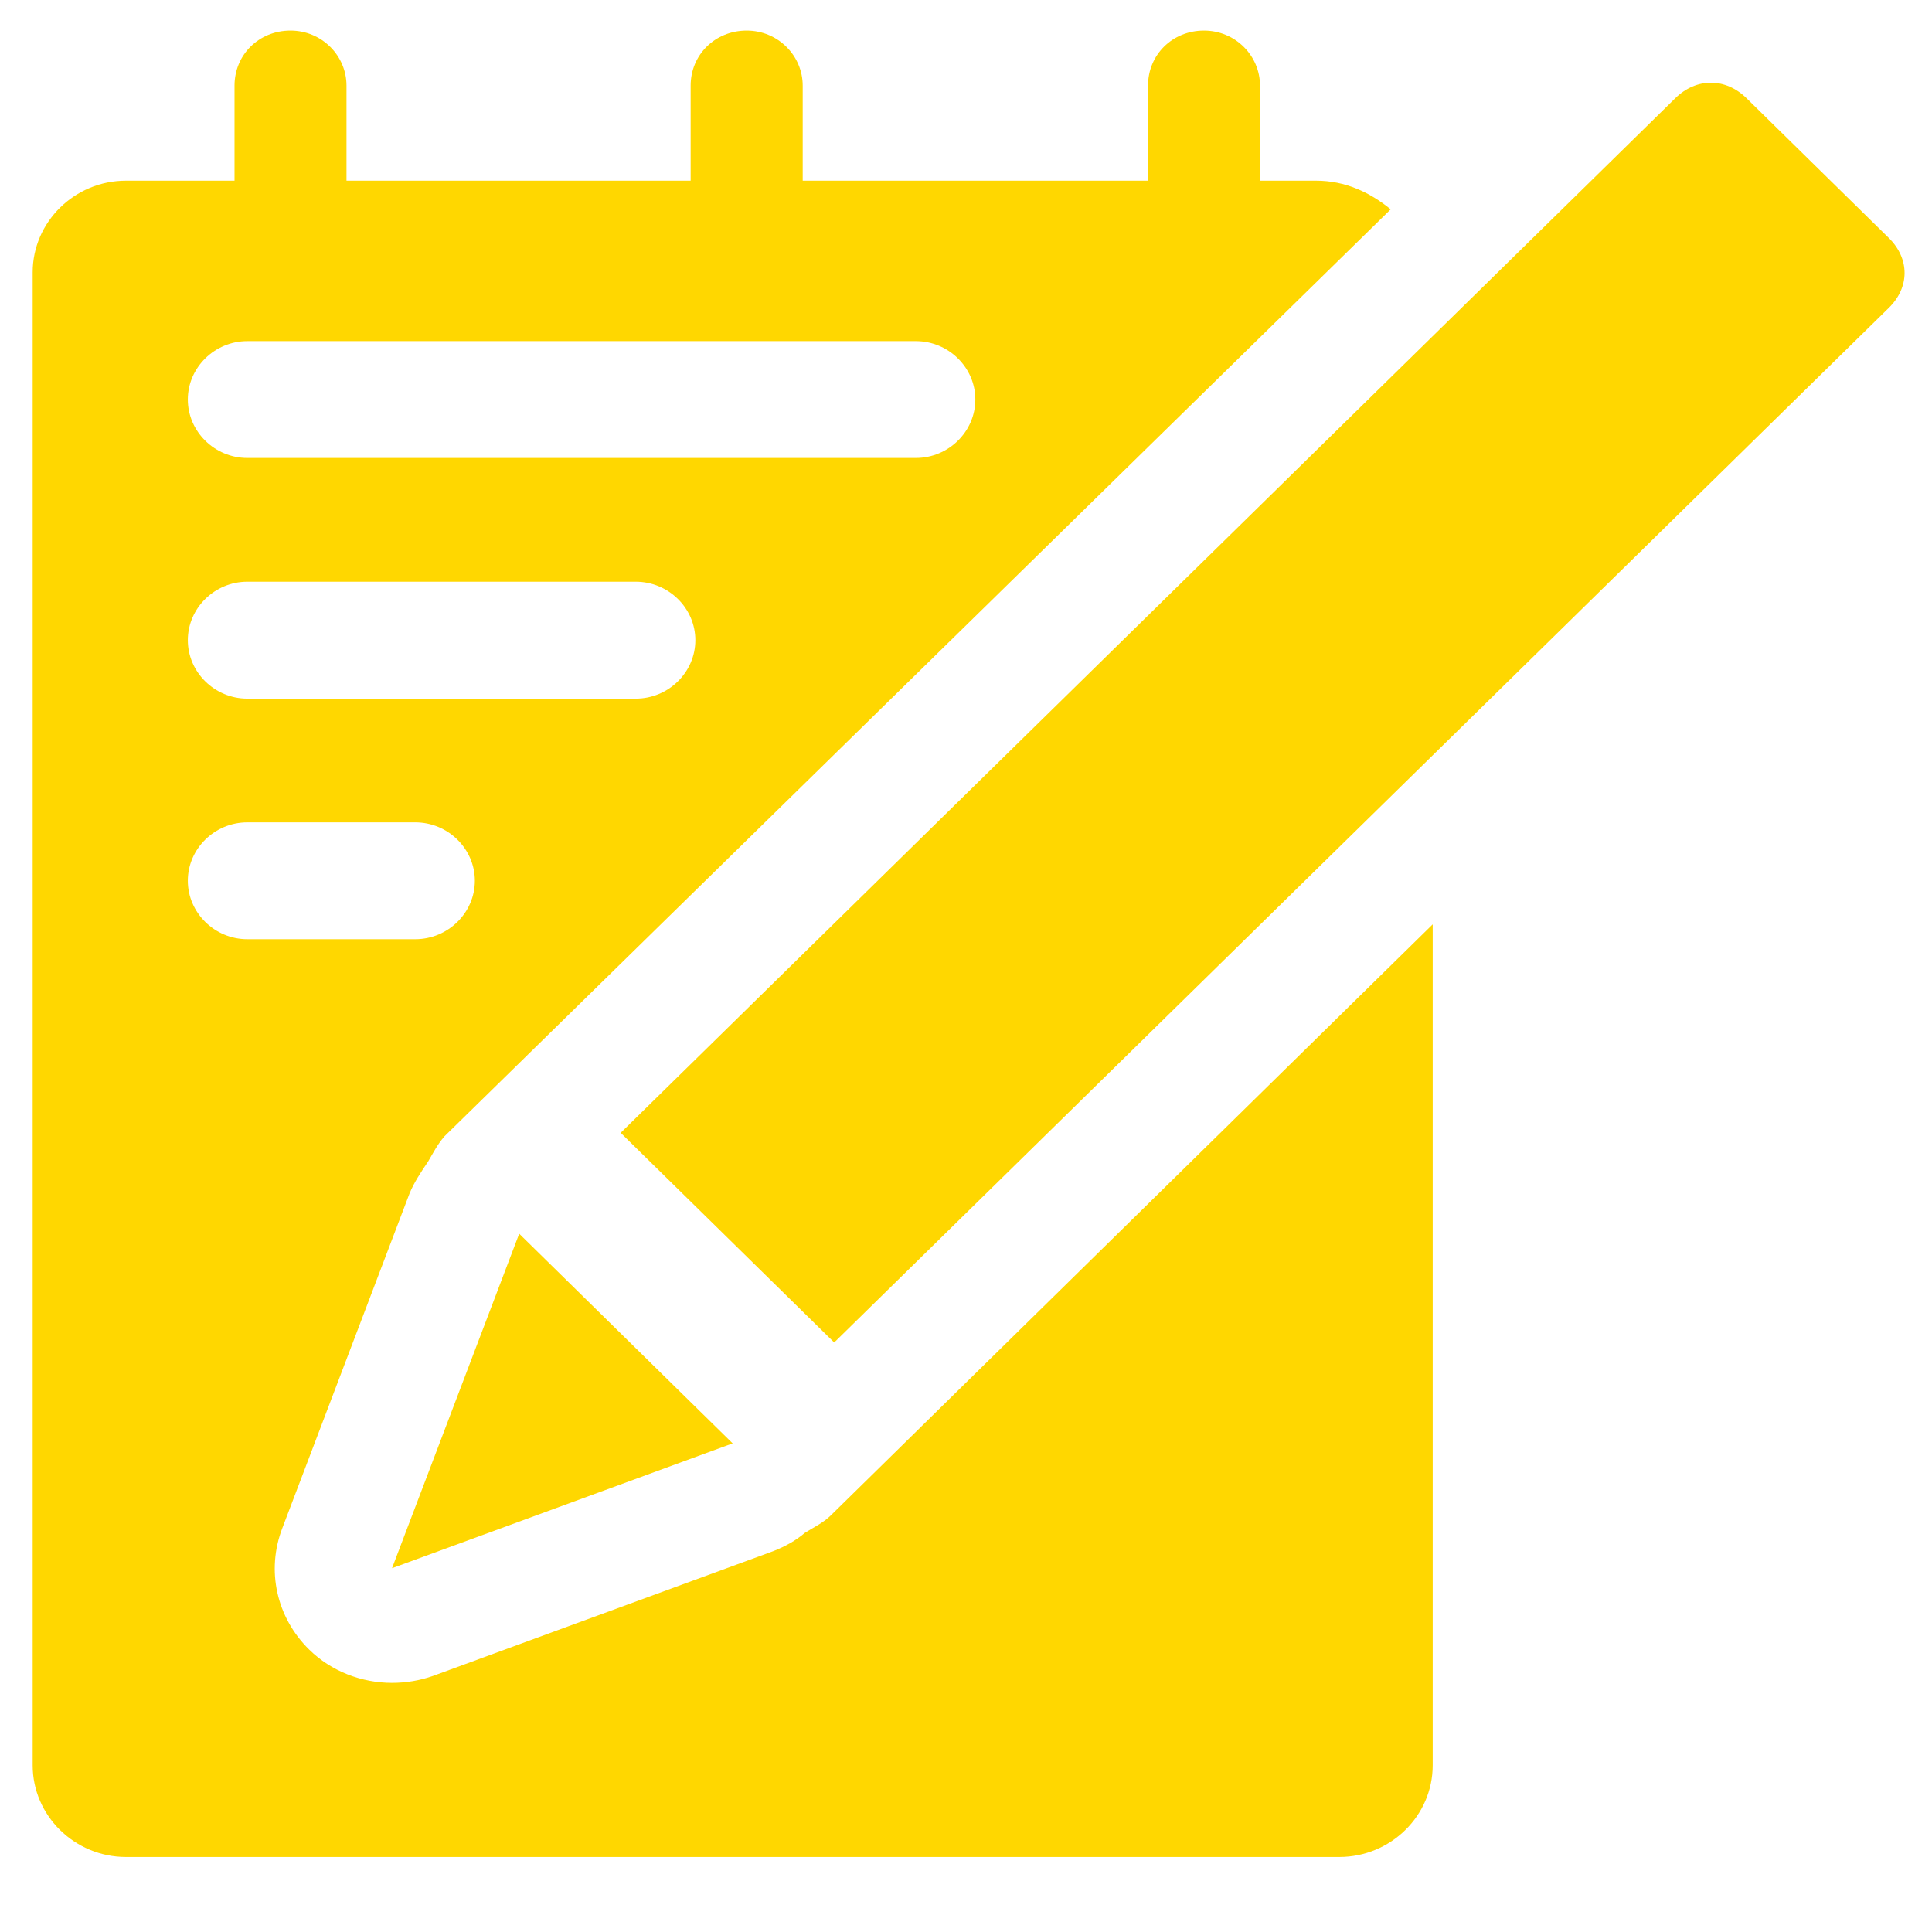 <svg width="23" height="23" viewBox="0 0 23 23" fill="none" xmlns="http://www.w3.org/2000/svg">
<g clip-path="url(#clip0_12005_922)">
<path d="M6.181 14.687L4.667 18.669L8.722 17.183L6.181 14.687Z" fill="#FFD700"/>
<path d="M22.486 2.833L20.792 1.169C20.542 0.923 20.194 0.923 19.944 1.169L7.389 13.486L9.931 15.982L22.486 3.665C22.736 3.42 22.736 3.079 22.486 2.833Z" fill="#FFD700"/>
<path d="M9.889 18.042C9.806 18.124 9.694 18.179 9.583 18.247C9.472 18.342 9.347 18.41 9.208 18.465L5.153 19.952C5 20.006 4.833 20.034 4.667 20.034C4.306 20.034 3.944 19.897 3.681 19.638C3.292 19.256 3.167 18.697 3.361 18.192L4.875 14.209C4.931 14.073 5.014 13.95 5.097 13.827C5.153 13.732 5.208 13.623 5.292 13.527L16.556 2.492C16.306 2.288 16.014 2.151 15.667 2.151H15V1.019C15 0.664 14.708 0.364 14.333 0.364C13.958 0.364 13.667 0.651 13.667 1.019V2.151H9.556V1.019C9.556 0.664 9.264 0.364 8.889 0.364C8.514 0.364 8.222 0.651 8.222 1.019V2.151H4.125V1.019C4.125 0.664 3.833 0.364 3.458 0.364C3.083 0.364 2.792 0.651 2.792 1.019V2.151H1.5C0.889 2.151 0.389 2.642 0.389 3.242V21.016C0.389 21.616 0.889 22.107 1.5 22.107H15.944C16.556 22.107 17.056 21.616 17.056 21.016V11.004L9.889 18.042ZM2.944 4.061H10.903C11.292 4.061 11.611 4.375 11.611 4.756C11.611 5.138 11.292 5.452 10.903 5.452H2.944C2.556 5.452 2.236 5.138 2.236 4.756C2.236 4.375 2.556 4.061 2.944 4.061ZM2.944 6.925H7.569C7.958 6.925 8.278 7.239 8.278 7.621C8.278 8.003 7.958 8.317 7.569 8.317H2.944C2.556 8.317 2.236 8.003 2.236 7.621C2.236 7.239 2.556 6.925 2.944 6.925ZM2.236 10.485C2.236 10.104 2.556 9.79 2.944 9.79H4.944C5.333 9.79 5.653 10.104 5.653 10.485C5.653 10.867 5.333 11.181 4.944 11.181H2.944C2.556 11.181 2.236 10.867 2.236 10.485Z" fill="#FFD700"/>
</g>
<defs>
<clipPath id="clip0_12005_922">
<rect width="22.292" height="21.743" fill="white" transform="translate(0.389 0.364)"/>
</clipPath>
</defs>
</svg>
